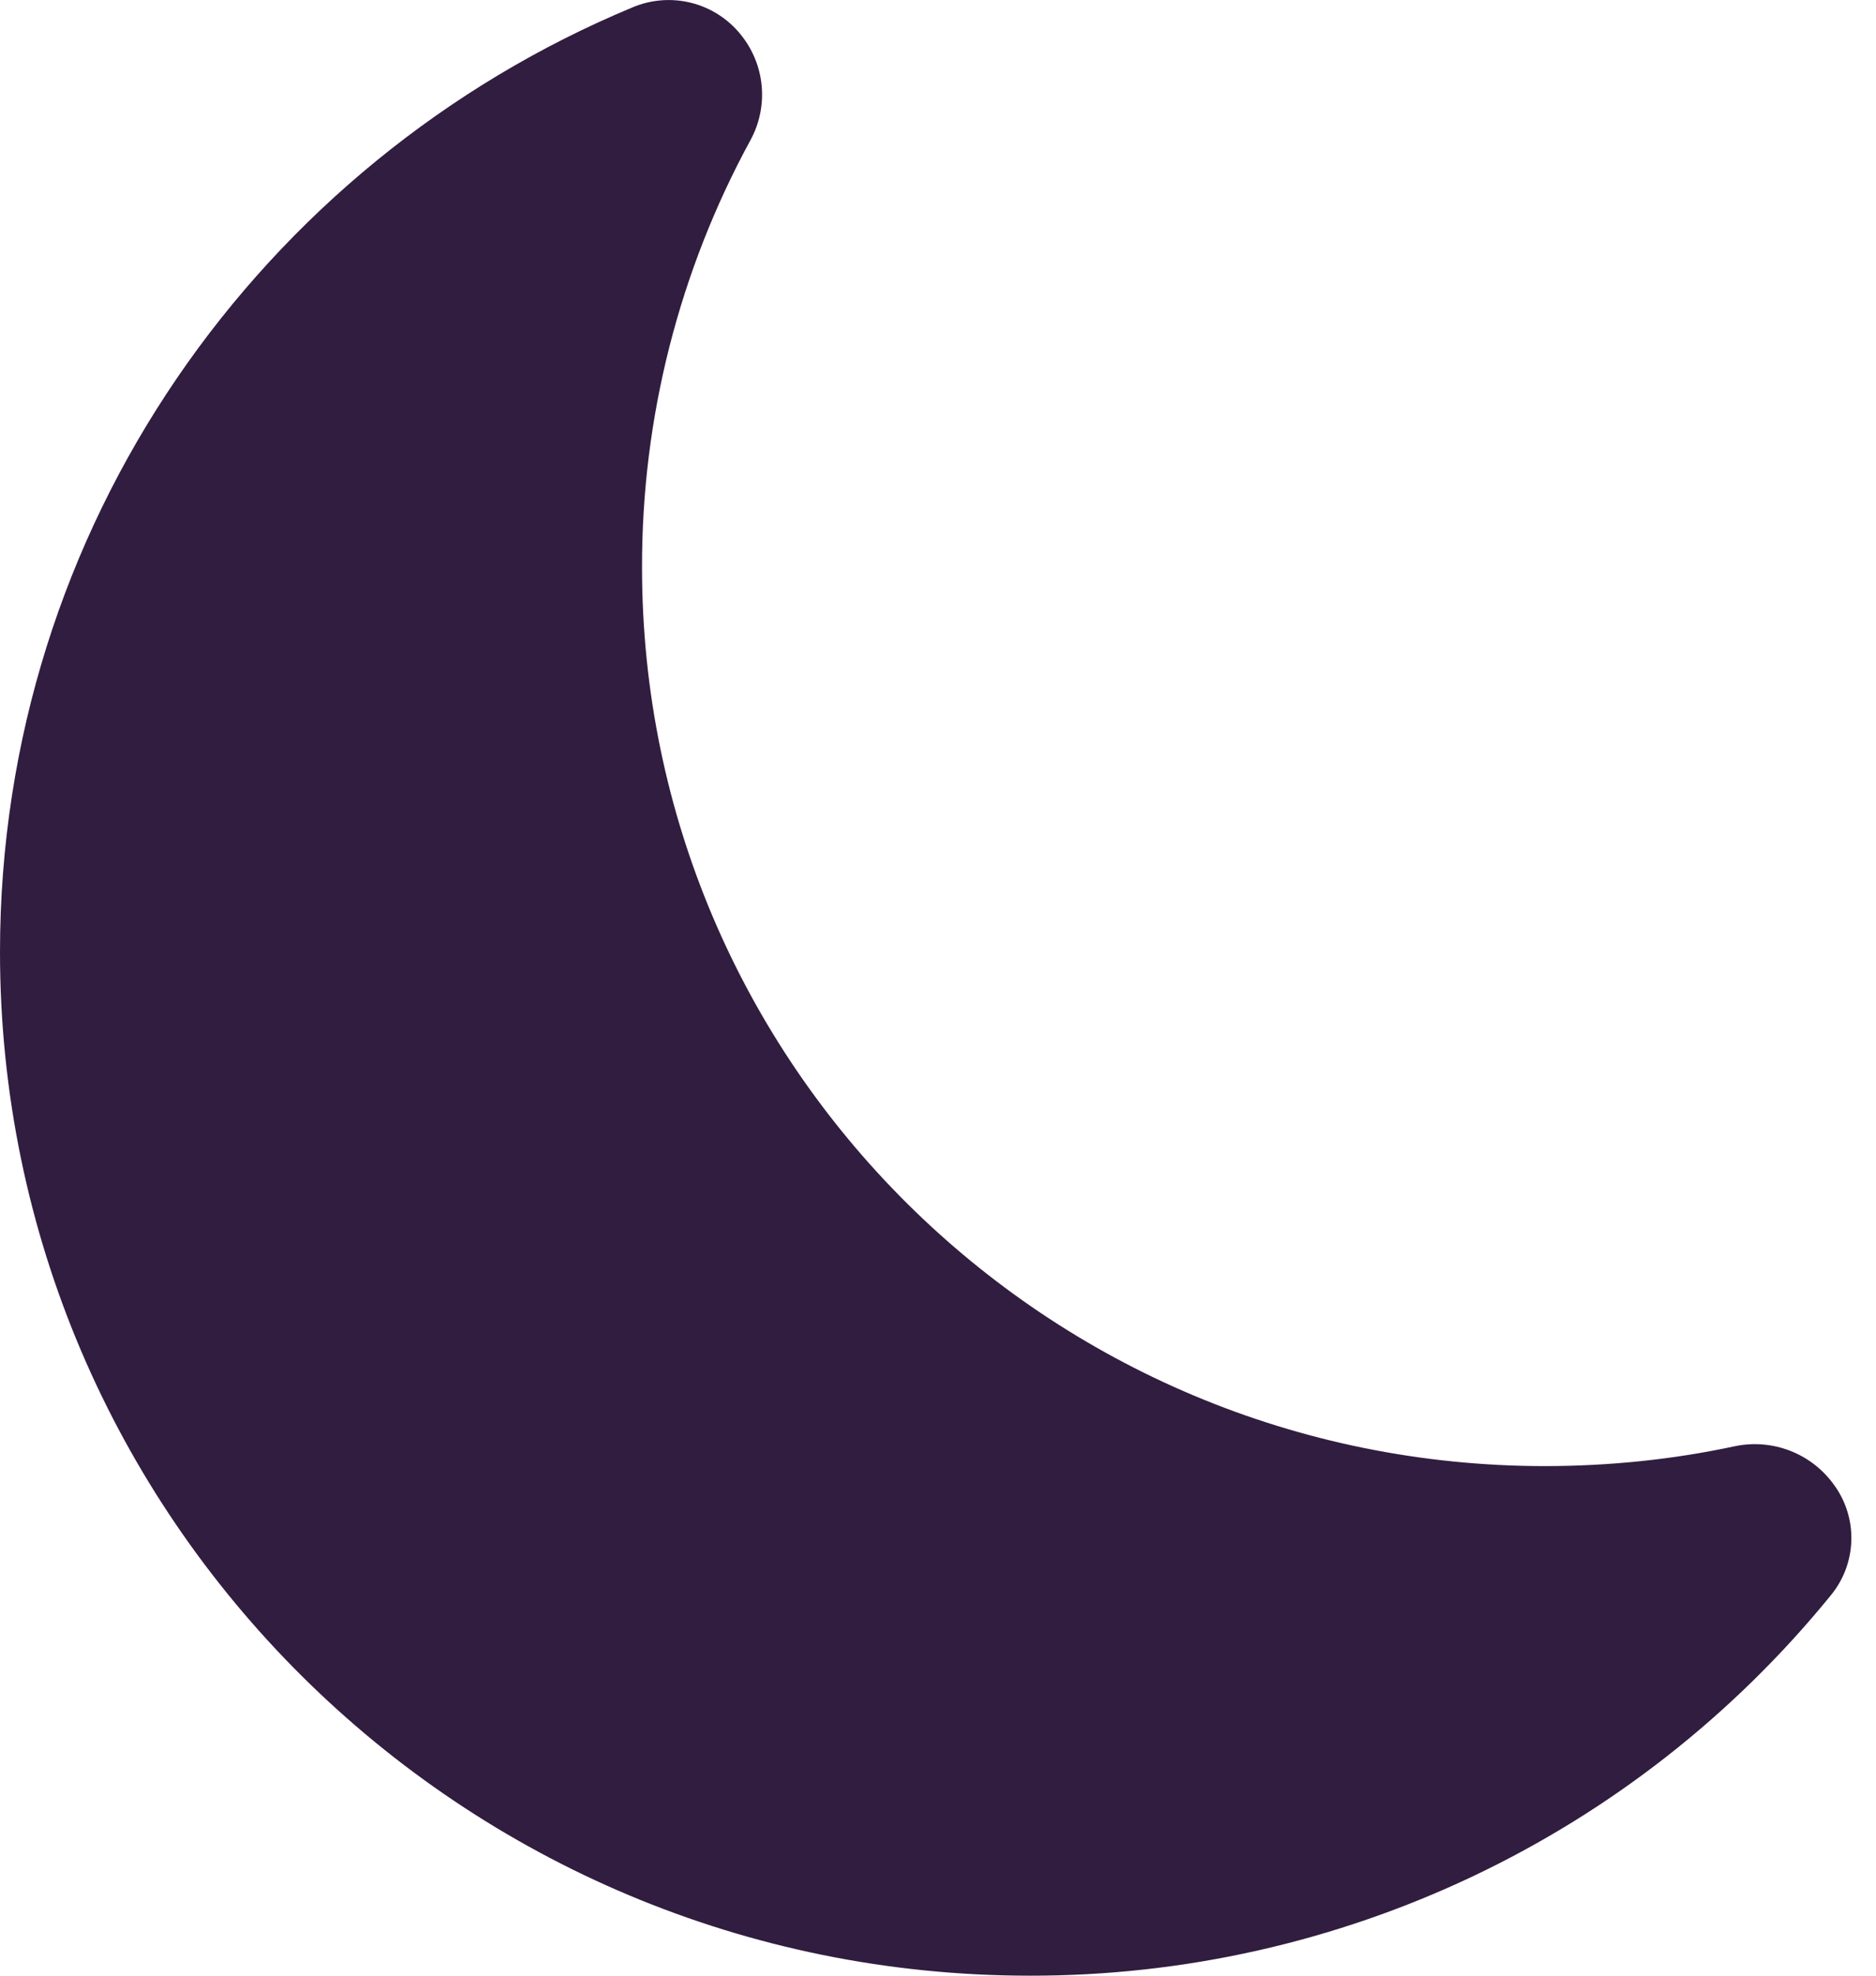 <svg width="38" height="40" viewBox="0 0 38 40" fill="none" xmlns="http://www.w3.org/2000/svg">
<path d="M15 0.695C15.243 0.992 15.393 1.355 15.428 1.737C15.464 2.119 15.384 2.503 15.2 2.84C13.754 5.493 12.999 8.468 13.005 11.49C13.005 21.543 21.2 29.683 31.3 29.683C32.62 29.681 33.898 29.547 35.133 29.282C35.51 29.202 35.904 29.233 36.264 29.374C36.623 29.514 36.934 29.757 37.157 30.073C37.394 30.401 37.514 30.798 37.5 31.202C37.486 31.606 37.338 31.994 37.08 32.305C35.119 34.713 32.645 36.654 29.84 37.985C27.034 39.316 23.966 40.005 20.86 40C9.335 40 0 30.715 0 19.275C0 10.665 5.285 3.28 12.81 0.15C13.185 -0.009 13.601 -0.042 13.996 0.056C14.391 0.154 14.744 0.379 15 0.695Z" fill="#311D40"/>
</svg>
